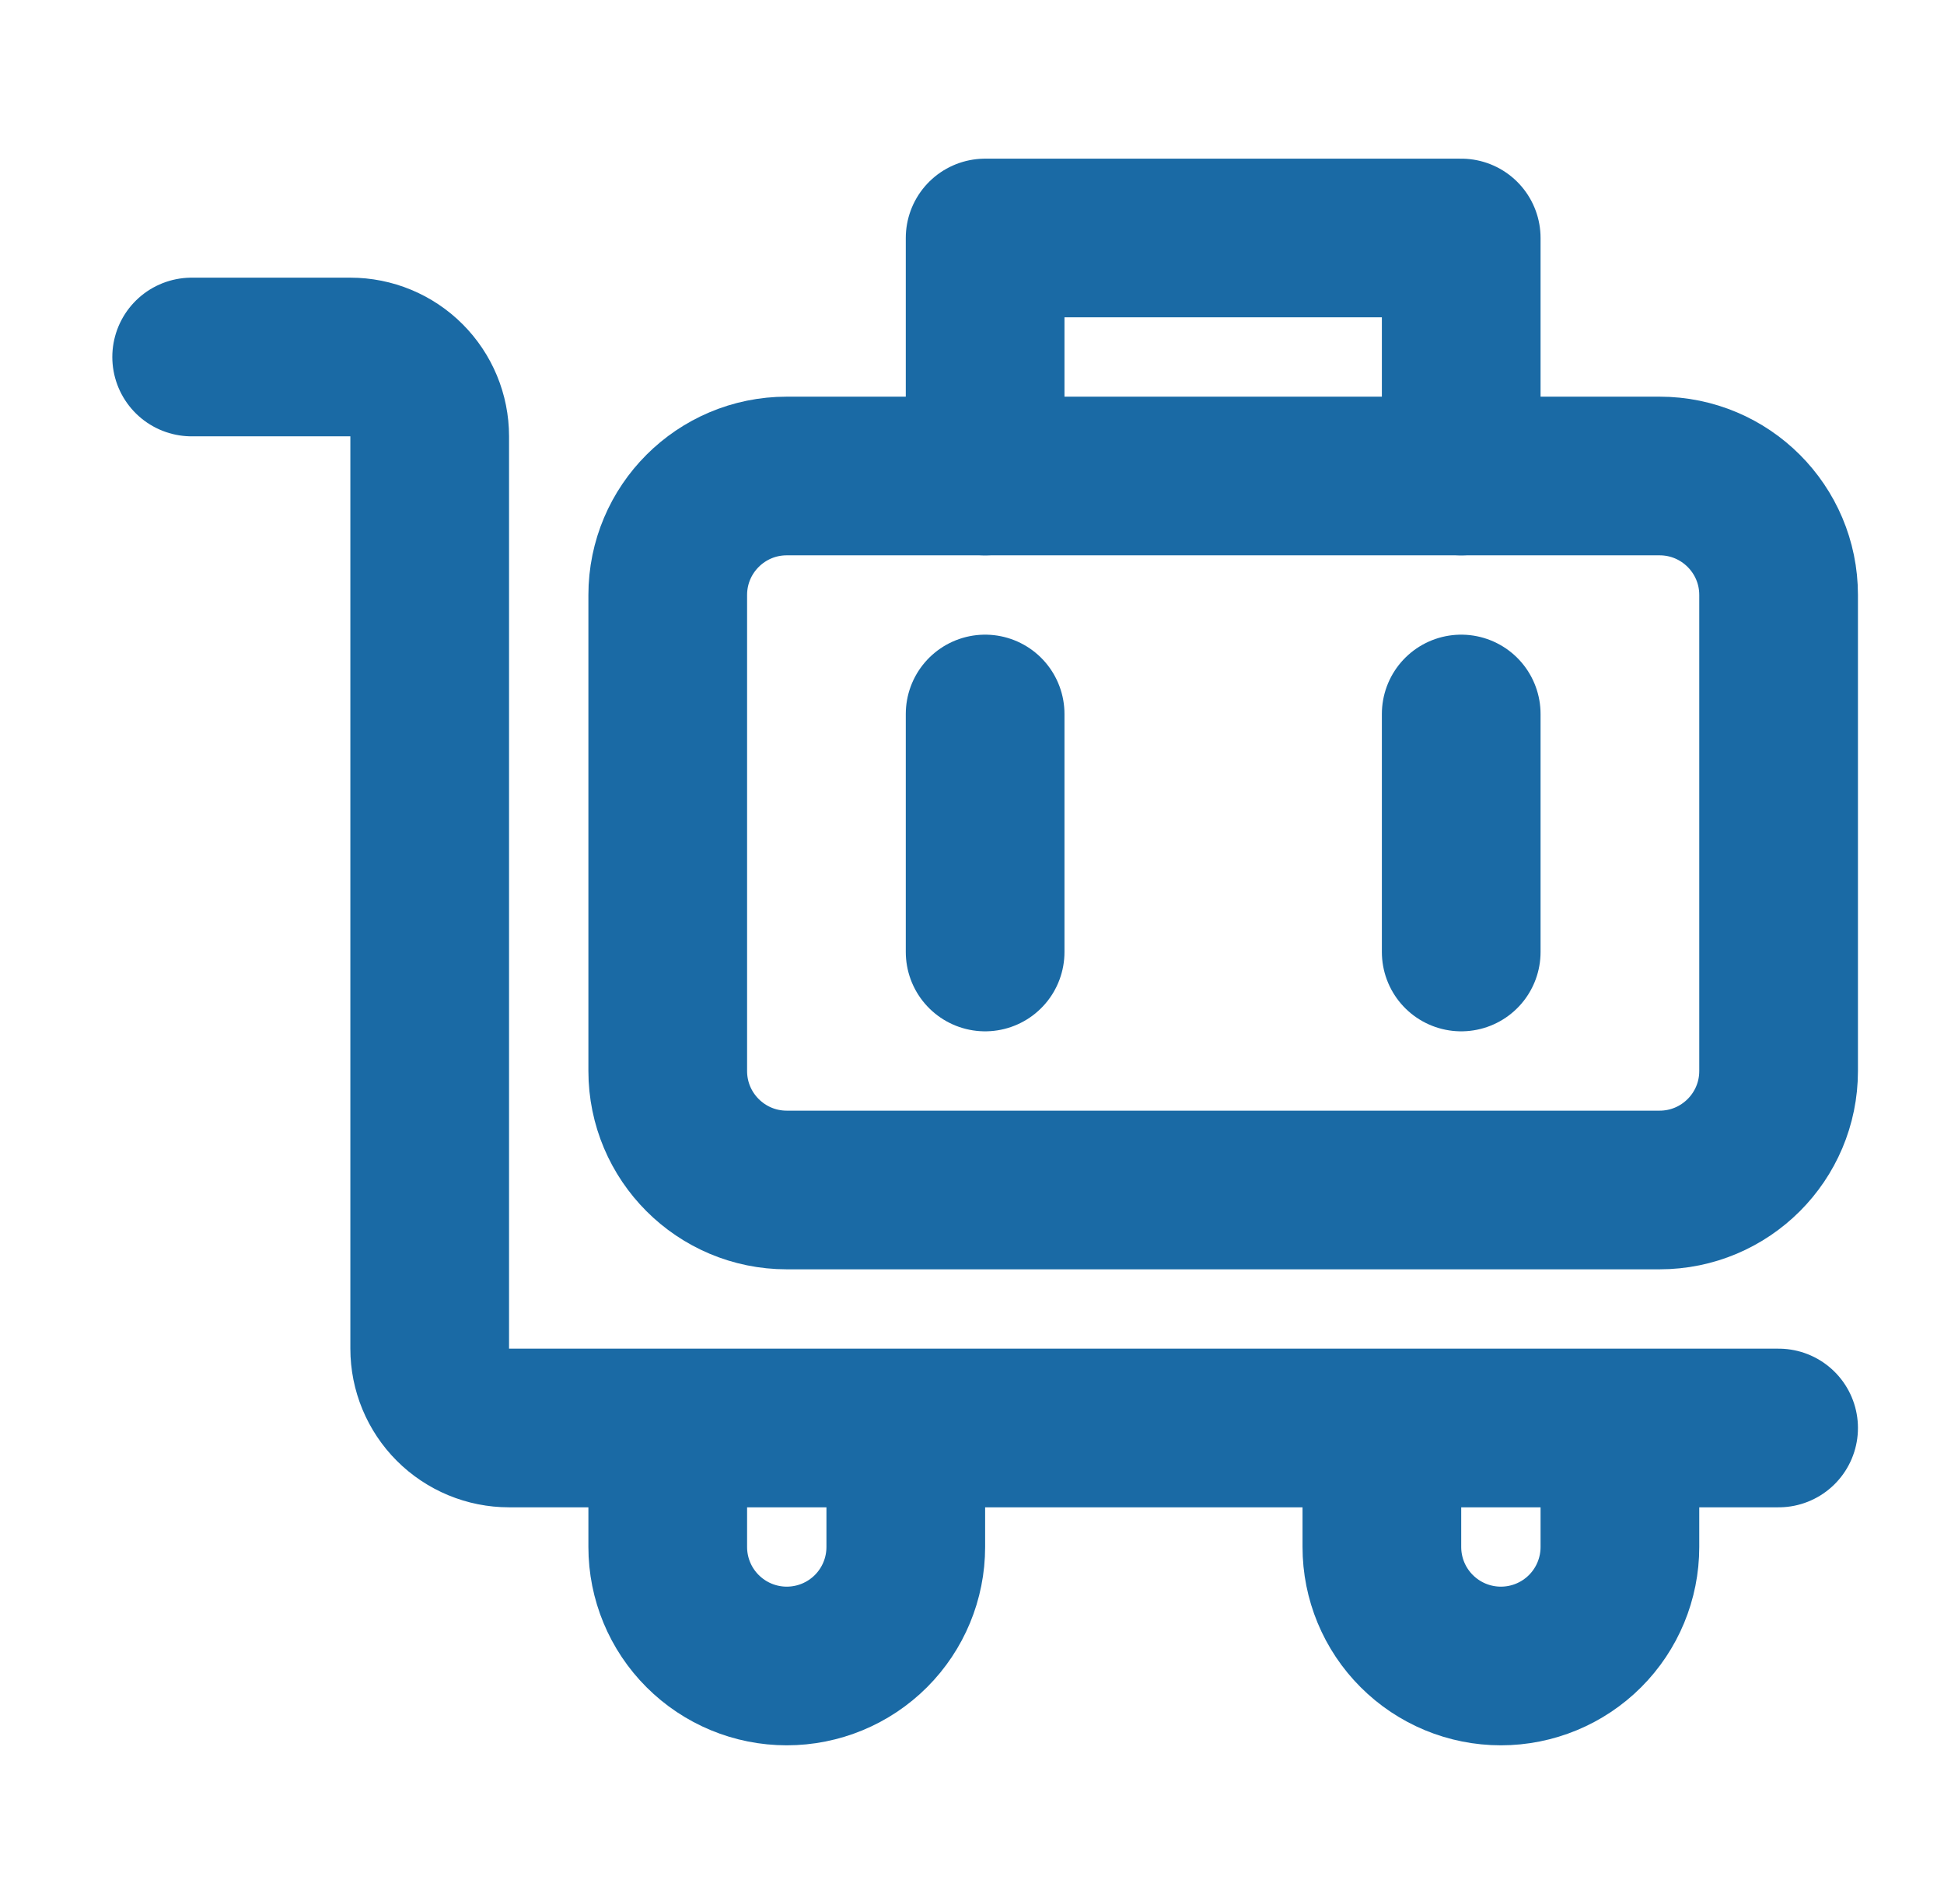 <svg width="49" height="48" viewBox="0 0 49 48" fill="none" xmlns="http://www.w3.org/2000/svg">
<path d="M41.831 12H19.831C18.174 12 16.831 13.343 16.831 15V27C16.831 28.657 18.174 30 19.831 30H41.831C43.488 30 44.831 28.657 44.831 27V15C44.831 13.343 43.488 12 41.831 12Z" stroke="#1A6AA5" stroke-width="4" stroke-linejoin="round"/>
<path d="M24.831 18V24M36.831 18V24" stroke="#1A6AA5" stroke-width="4" stroke-linecap="round"/>
<path d="M36.831 12V6H24.831V12M44.831 36H12.831C12.301 36 11.792 35.789 11.417 35.414C11.042 35.039 10.831 34.53 10.831 34V11C10.831 10.47 10.62 9.961 10.245 9.586C9.87 9.211 9.362 9 8.831 9H4.831M19.831 42C19.035 42 18.273 41.684 17.71 41.121C17.147 40.559 16.831 39.796 16.831 39V36H22.831V39C22.831 39.796 22.515 40.559 21.953 41.121C21.39 41.684 20.627 42 19.831 42ZM37.831 42C37.035 42 36.273 41.684 35.71 41.121C35.147 40.559 34.831 39.796 34.831 39V36H40.831V39C40.831 39.796 40.515 40.559 39.953 41.121C39.39 41.684 38.627 42 37.831 42Z" stroke="#1A6AA5" stroke-width="4" stroke-linecap="round" stroke-linejoin="round"/>
</svg>
